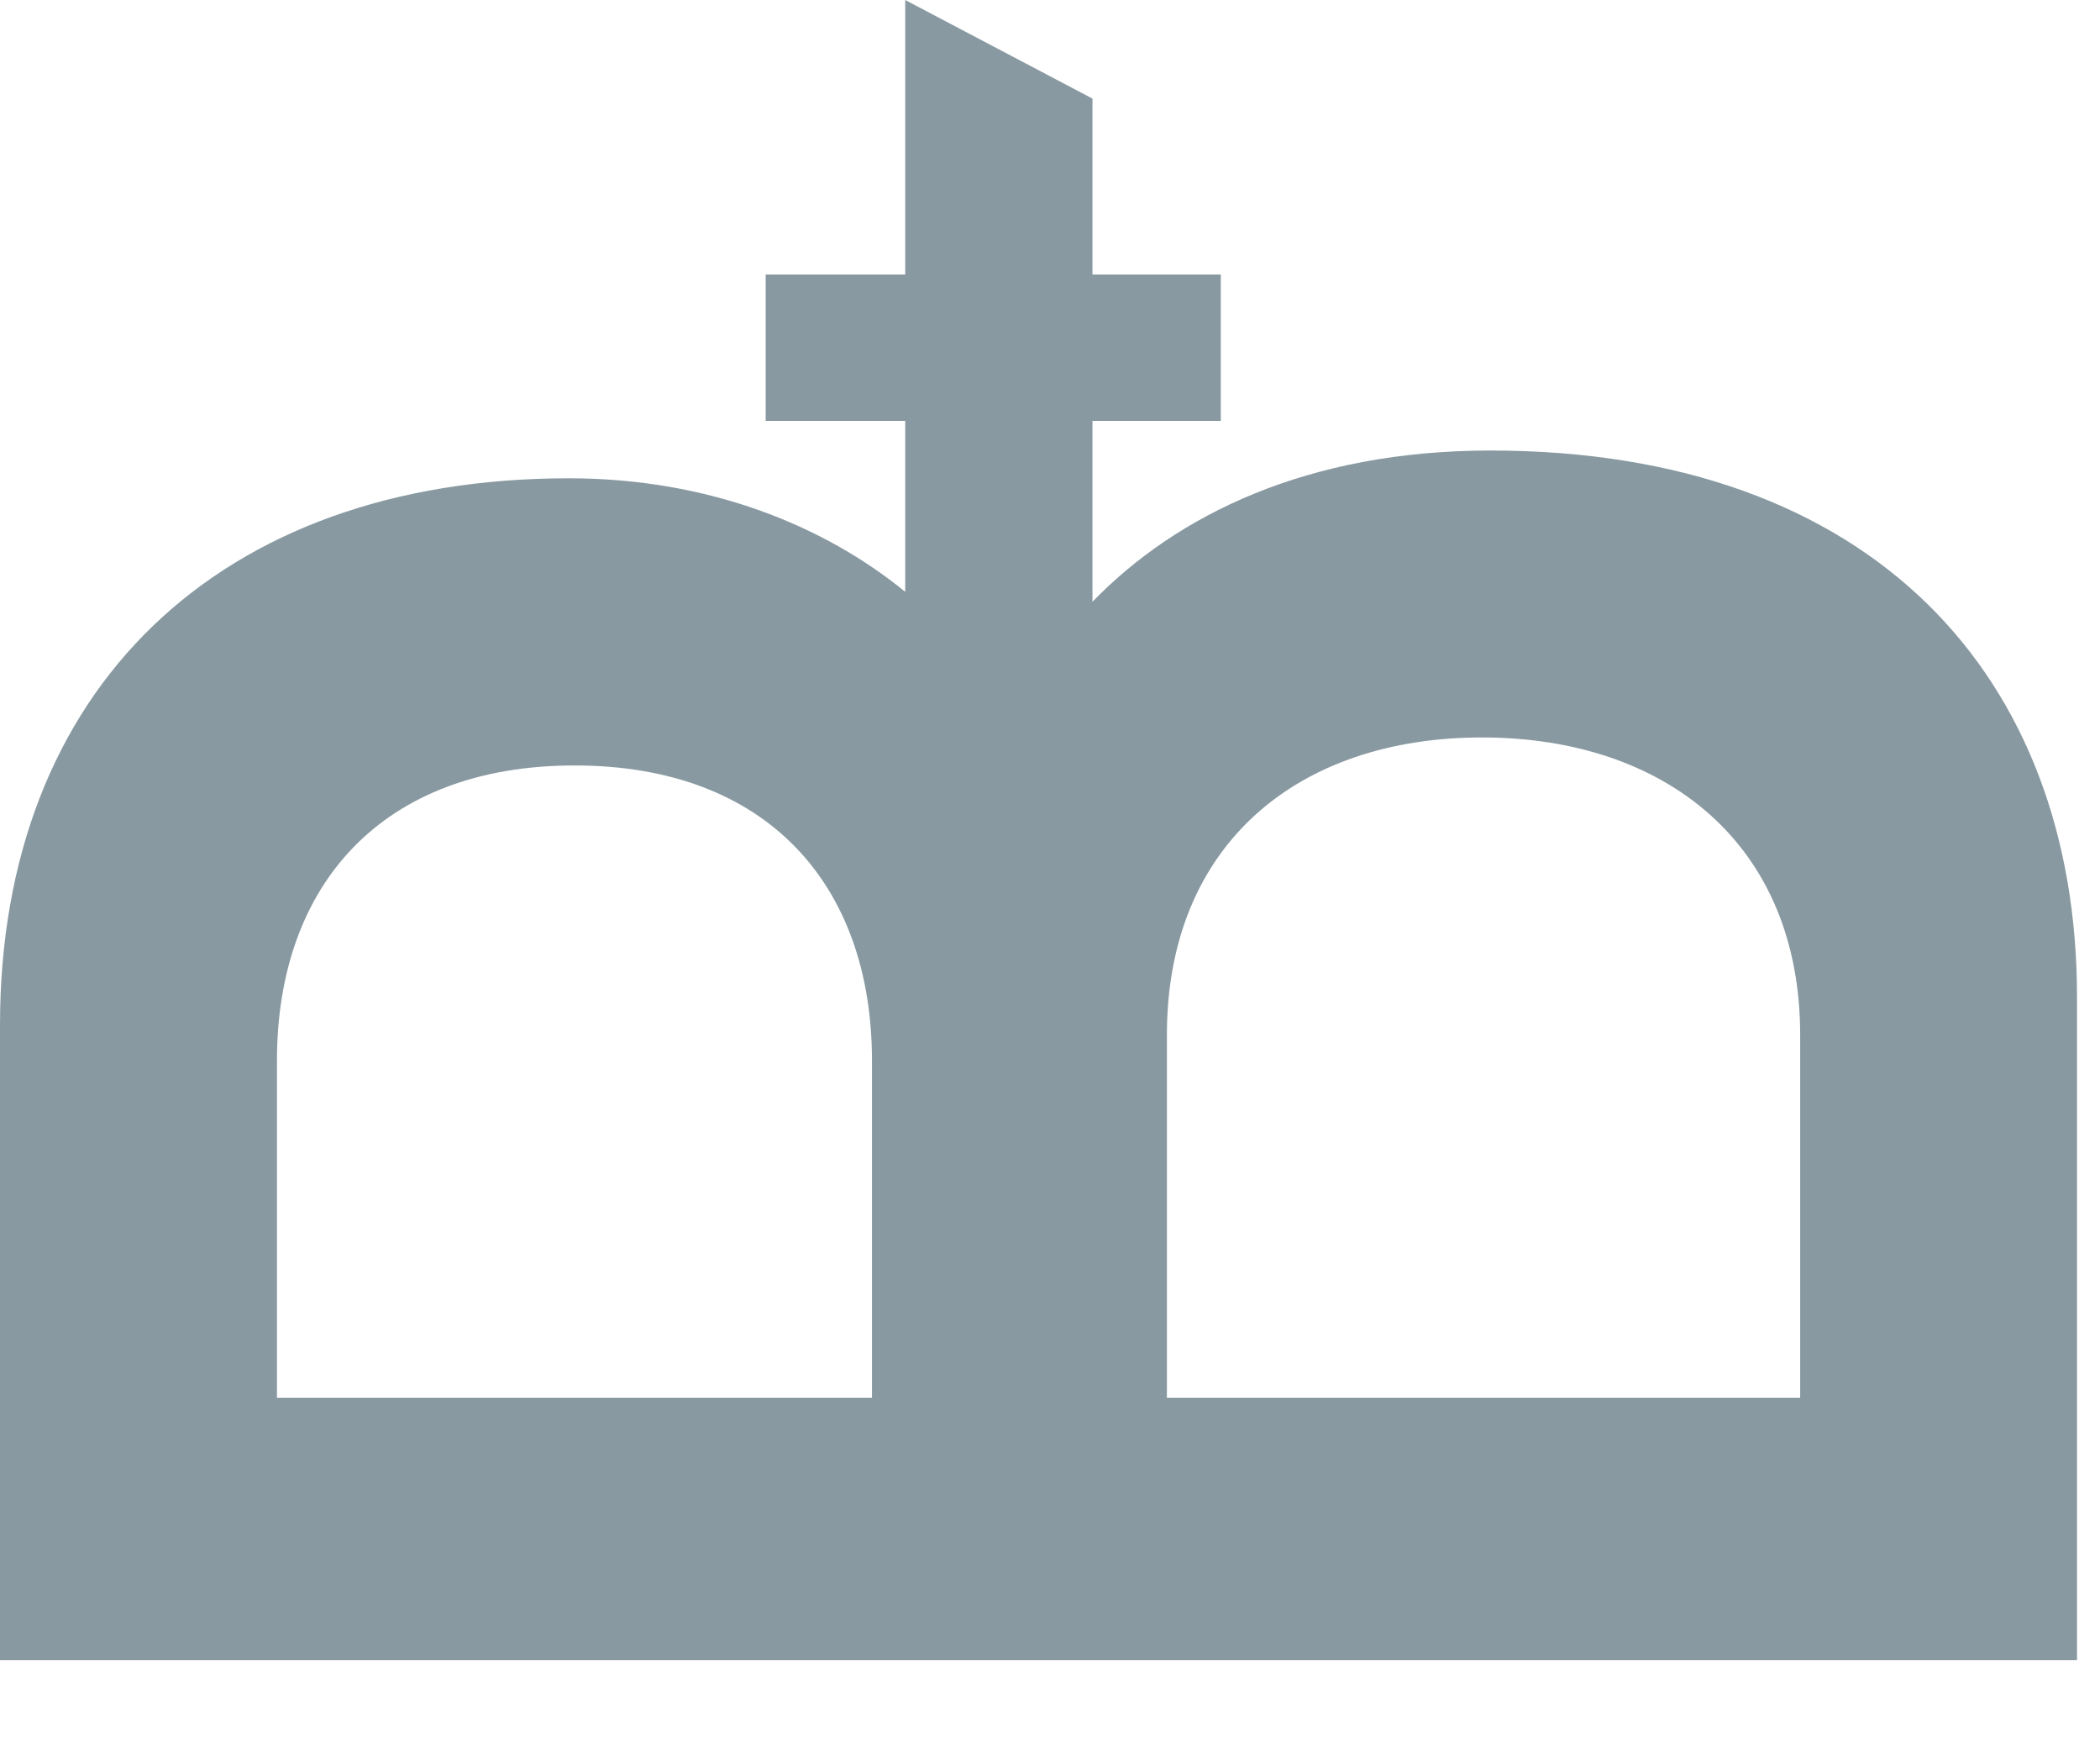 <?xml version="1.0" encoding="UTF-8" standalone="no"?>
<svg width="18px" height="15px" viewBox="0 0 18 15" version="1.1" xmlns="http://www.w3.org/2000/svg" xmlns:xlink="http://www.w3.org/1999/xlink" xmlns:sketch="http://www.bohemiancoding.com/sketch/ns">
    <!-- Generator: Sketch 3.0.4 (8053) - http://www.bohemiancoding.com/sketch -->
    <title>footer_TB_logo_symbol</title>
    <desc>Created with Sketch.</desc>
    <defs></defs>
    <g id="Regulamin" stroke="none" stroke-width="1" fill="none" fill-rule="evenodd" sketch:type="MSPage">
        <g id="Desktop-HD-Regulamin" sketch:type="MSArtboardGroup" transform="translate(-982, -3639)" fill="#8899A1">
            <g id="Sections-/-Desktop-HD-/-Footer-2" sketch:type="MSLayerGroup" transform="translate(0, 3260)">
                <g id="credits" transform="translate(935, 330)" sketch:type="MSShapeGroup">
                    <g id="footer_tblogo_symbol" transform="translate(0, 49)">
                        <path d="M47,14.228 L64.803,14.228 L64.803,8.545 C64.803,5.8 63.052,3.861 59.776,3.861 C58.205,3.861 57.084,4.415 56.364,5.157 L56.364,3.607 L57.464,3.607 L57.464,2.352 L56.364,2.352 L56.364,0.845 L54.759,0 L54.759,2.352 L53.563,2.352 L53.563,3.607 L54.759,3.607 L54.759,5.072 C54.07,4.509 53.081,4.099 51.875,4.099 C48.873,4.099 47,5.909 47,8.785 L47,14.228 L47,14.228 Z M57.002,8.87 C57.002,7.235 58.128,6.32 59.702,6.32 C61.278,6.32 62.43,7.235 62.43,8.87 L62.43,11.979 L57.002,11.979 L57.002,8.87 L57.002,8.87 Z M49.374,9.089 C49.374,7.584 50.275,6.56 51.925,6.56 C53.575,6.56 54.474,7.584 54.474,9.089 L54.474,11.979 L49.374,11.979 L49.374,9.089 L49.374,9.089 Z" id="footer_TB_logo_symbol"></path>
                    </g>
                </g>
            </g>
        </g>
    </g>
</svg>